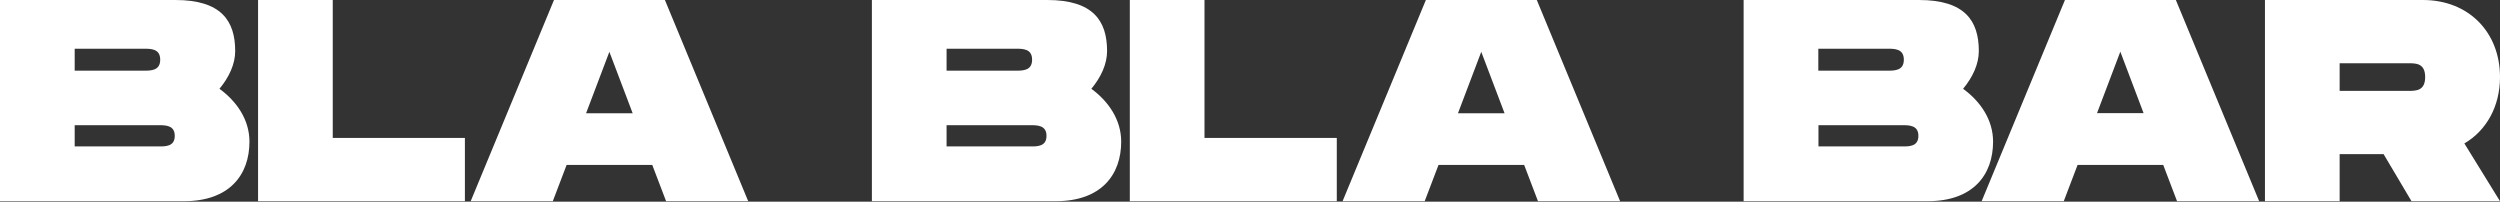 <?xml version="1.0" encoding="UTF-8"?> <svg xmlns="http://www.w3.org/2000/svg" width="781" height="63" viewBox="0 0 781 63" fill="none"><rect x="0" y="0" width="781" height="63" fill="#333333" stroke="none"/><path d="M77.928 44.252C77.928 54.596 71.713 62.853 57.472 62.853H0V0H54.782C69.069 0 73.475 6.448 73.475 15.957C73.475 19.992 71.573 24.121 68.558 27.739C73.986 31.682 77.928 37.433 77.928 44.252ZM23.332 22.08H44.855C47.175 22.08 50.05 22.08 50.05 18.647C50.05 15.215 47.175 15.215 44.855 15.215H23.332V22.08ZM54.596 42.443C54.596 39.103 51.72 39.103 49.401 39.103H23.332V45.736H49.355C51.72 45.783 54.596 45.783 54.596 42.443Z" fill="white"></path><path d="M145.234 43.093V62.853H80.619V0H103.951V43.093H145.234Z" fill="white"></path><path d="M203.773 51.535H177.009L172.695 62.853H147.043L173.066 0H207.716L233.739 62.853H208.087L203.773 51.535ZM197.651 35.392L190.368 16.189L183.085 35.392H197.651Z" fill="white"></path><path d="M350.26 44.252C350.26 54.596 344.044 62.853 329.804 62.853H272.378V0H327.16C341.447 0 345.853 6.448 345.853 15.957C345.853 19.992 343.952 24.121 340.937 27.739C346.317 31.682 350.26 37.433 350.26 44.252ZM295.71 22.08H317.233C319.553 22.08 322.429 22.08 322.429 18.647C322.429 15.215 319.553 15.215 317.233 15.215H295.71V22.08ZM326.928 42.443C326.928 39.103 324.052 39.103 321.733 39.103H295.71V45.736H321.733C324.052 45.783 326.928 45.783 326.928 42.443Z" fill="white"></path><path d="M417.613 43.093V62.853H352.951V0H376.283V43.093H417.613Z" fill="white"></path><path d="M476.152 51.535H449.387L445.073 62.853H419.422L445.444 0H480.094L506.117 62.853H480.466L476.152 51.535ZM470.029 35.392L462.746 16.189L455.464 35.392H470.029Z" fill="white"></path><path d="M622.638 44.252C622.638 54.596 616.423 62.853 602.182 62.853H544.71V0H599.492C613.779 0 618.185 6.448 618.185 15.957C618.185 19.992 616.283 24.121 613.268 27.739C618.695 31.682 622.638 37.433 622.638 44.252ZM568.042 22.08H589.565C591.884 22.08 594.76 22.08 594.76 18.647C594.76 15.215 591.884 15.215 589.565 15.215H568.042V22.08ZM599.306 42.443C599.306 39.103 596.43 39.103 594.111 39.103H568.088V45.736H594.111C596.43 45.783 599.306 45.783 599.306 42.443Z" fill="white"></path><path d="M675.797 51.535H649.032L644.718 62.853H619.067L645.089 0H679.739L705.762 62.853H680.111L675.797 51.535ZM669.674 35.392L662.391 16.142L655.109 35.346H669.674V35.392Z" fill="white"></path><path d="M769.868 44.809L781 62.853H753.354L744.634 48.149H730.903V62.853H707.571V0H756.926C771.213 0 781 10.066 781 24.074C781 33.212 776.779 40.773 769.868 44.809ZM730.903 28.388H752.426C754.746 28.388 757.622 28.388 757.622 24.074C757.622 19.76 754.746 19.76 752.426 19.76H730.903V28.388Z" fill="white"></path></svg> 